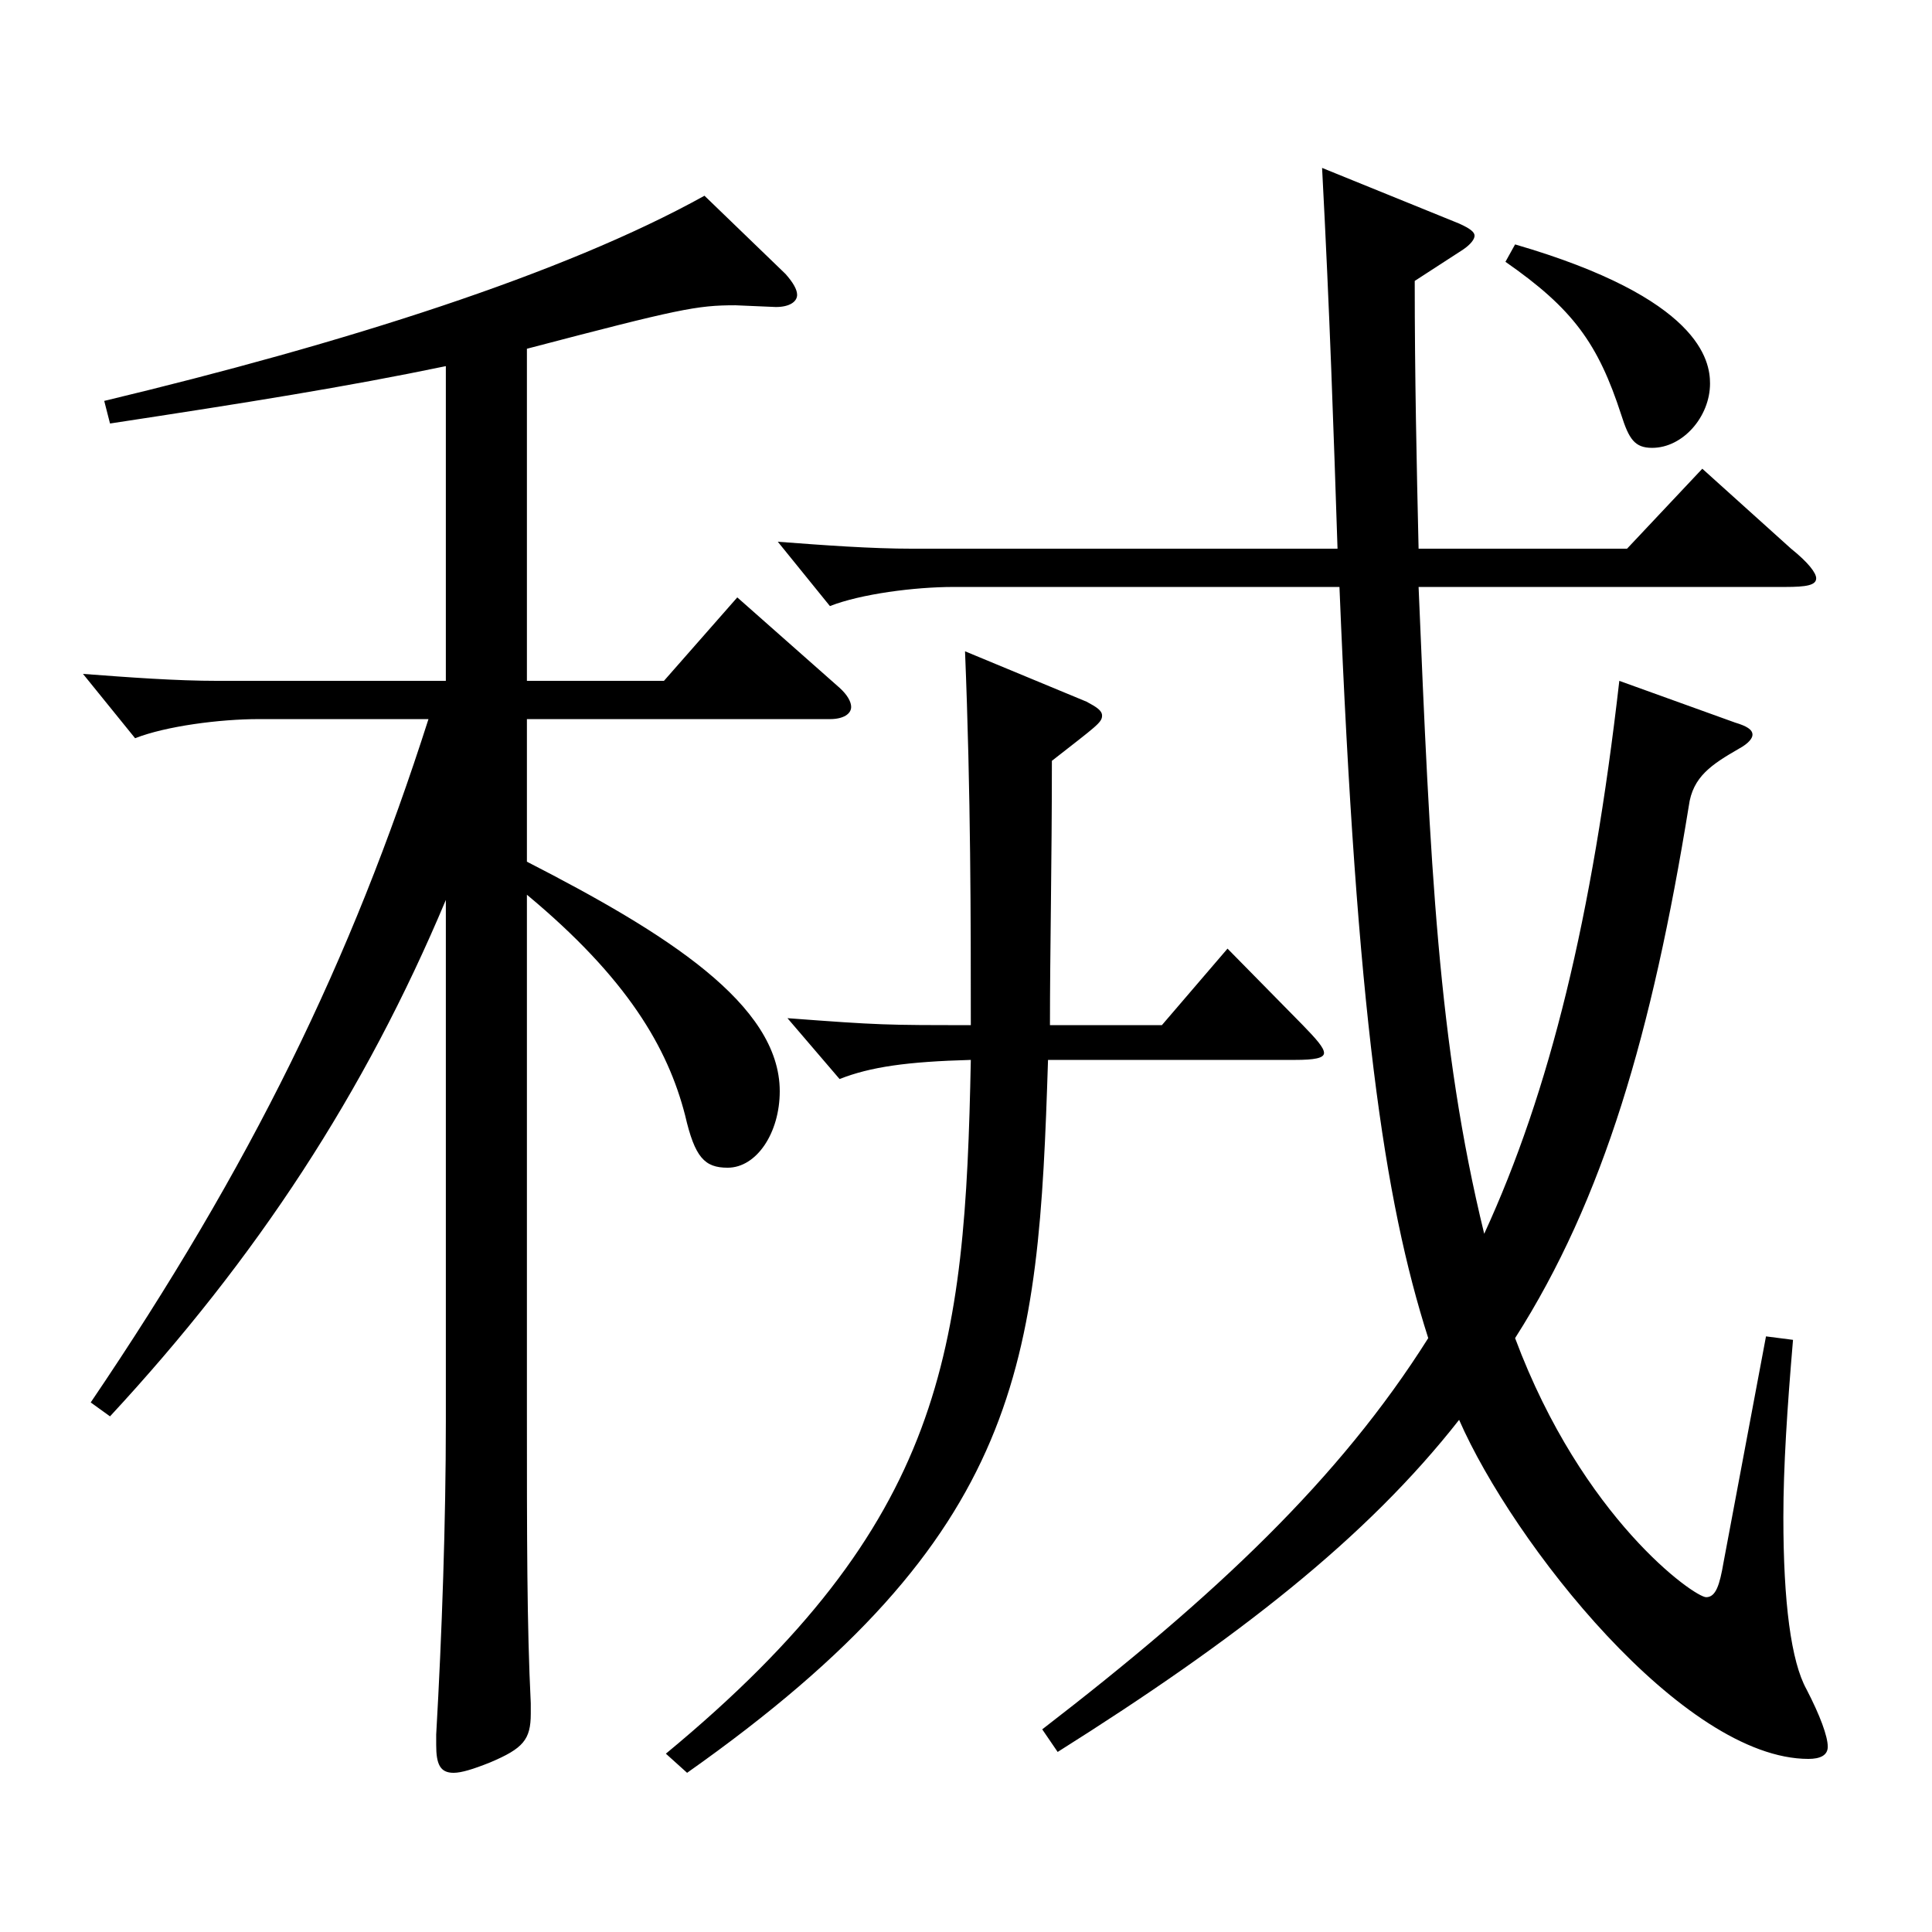 <?xml version="1.0" encoding="utf-8"?>
<!-- Generator: Adobe Illustrator 16.0.0, SVG Export Plug-In . SVG Version: 6.00 Build 0)  -->
<!DOCTYPE svg PUBLIC "-//W3C//DTD SVG 1.1//EN" "http://www.w3.org/Graphics/SVG/1.1/DTD/svg11.dtd">
<svg version="1.1" id="图层_1" xmlns="http://www.w3.org/2000/svg" xmlns:xlink="http://www.w3.org/1999/xlink" x="0px" y="0px"
	 width="1000px" height="1000px" viewBox="0 0 1000 1000" enable-background="new 0 0 1000 1000" xml:space="preserve">
<path d="M230.768,189.509c-51.948,10.8-102.896,18.899-173.825,29.699l-2.997-11.7c123.875-29.699,237.76-65.699,310.687-106.199
	l41.958,40.5c3.996,4.5,5.994,8.1,5.994,10.8c0,3.601-3.996,6.3-10.989,6.3l-20.979-0.899c-19.98,0-28.971,1.8-107.891,22.5v171.898
	h70.928l37.962-43.199l52.947,46.799c3.996,3.601,5.994,7.2,5.994,9.9c0,3.6-3.996,6.3-10.989,6.3H272.726v73.8
	c71.927,36.899,130.868,73.8,130.868,118.799c0,21.6-11.988,39.6-26.973,39.6c-11.988,0-16.983-5.399-21.978-26.999
	c-8.991-35.101-29.97-71.1-81.917-114.3v265.498c0,68.399,0,112.499,1.998,152.999v5.4c0,13.5-3.996,18-20.979,25.199
	c-8.991,3.601-14.985,5.4-18.981,5.4c-6.993,0-8.991-4.5-8.991-14.4v-5.399c2.997-52.2,4.995-110.699,4.995-161.999V465.807
	c-41.958,99.899-97.901,185.398-173.825,267.298l-9.99-7.2c82.917-122.398,134.864-228.598,174.824-353.697h-87.911
	c-19.98,0-47.952,3.6-63.936,9.9l-26.973-33.3c23.976,1.8,47.952,3.6,69.929,3.6h117.881V189.509z M344.653,907.703
	c144.854-119.699,154.844-208.798,157.841-359.098c-32.967,0.9-51.948,3.601-67.931,9.9l-26.973-31.5
	c47.952,3.601,50.949,3.601,94.904,3.601c0-53.1,0-119.699-2.997-193.499l62.937,26.1c4.995,2.7,7.992,4.5,7.992,7.2
	c0,3.6-2.997,5.399-25.974,23.399c0,53.1-0.999,99-0.999,136.8h57.942l33.966-39.601l38.96,39.601
	c6.993,7.199,10.989,11.699,10.989,14.399s-4.995,3.6-14.985,3.6H542.454c-4.995,156.6-11.988,245.699-186.812,368.998
	L344.653,907.703z M539.457,895.104c89.909-69.3,153.845-129.599,199.798-202.498c-22.977-72-36.963-168.3-45.954-388.798H493.503
	c-19.98,0-47.952,3.6-63.936,9.899l-26.973-33.299c23.976,1.8,47.952,3.6,69.929,3.6h219.778
	c-1.998-60.3-3.996-121.499-7.992-197.099l70.928,28.8c5.994,2.7,7.992,4.5,7.992,6.3s-1.998,4.5-5.994,7.2l-24.975,16.199
	c0,49.5,0.999,95.399,1.998,138.6h107.891l38.961-41.399l45.954,41.399c8.991,7.2,12.987,12.6,12.987,15.3
	c0,3.6-4.995,4.5-15.983,4.5H734.26c5.994,143.099,9.99,236.698,33.966,334.798c33.966-73.8,55.944-163.799,69.929-286.198
	l59.939,21.6c5.994,1.8,8.991,3.601,8.991,6.3c0,1.801-1.998,4.5-6.993,7.2c-13.986,8.101-23.976,14.4-25.974,29.7
	c-18.981,116.999-43.956,203.398-89.909,275.398c34.965,93.599,92.906,134.099,98.9,134.099c4.995,0,6.993-6.3,8.991-18
	l21.978-116.999l13.986,1.8c-2.997,35.1-4.995,65.699-4.995,91.8c0,44.1,3.996,74.699,11.987,89.099
	c6.993,13.5,10.989,24.3,10.989,29.7c0,4.5-3.996,6.3-9.99,6.3c-64.934,0-152.846-111.599-180.818-175.499
	c-47.952,61.2-114.884,113.399-207.791,171.899L539.457,895.104z M784.21,126.509c95.903,27.899,100.898,60.3,100.898,71.999
	c0,17.101-13.986,33.301-29.97,33.301c-8.991,0-11.988-4.5-15.984-17.101c-11.988-36.899-24.975-54.899-59.939-79.199
	L784.21,126.509z"/>
</svg>
